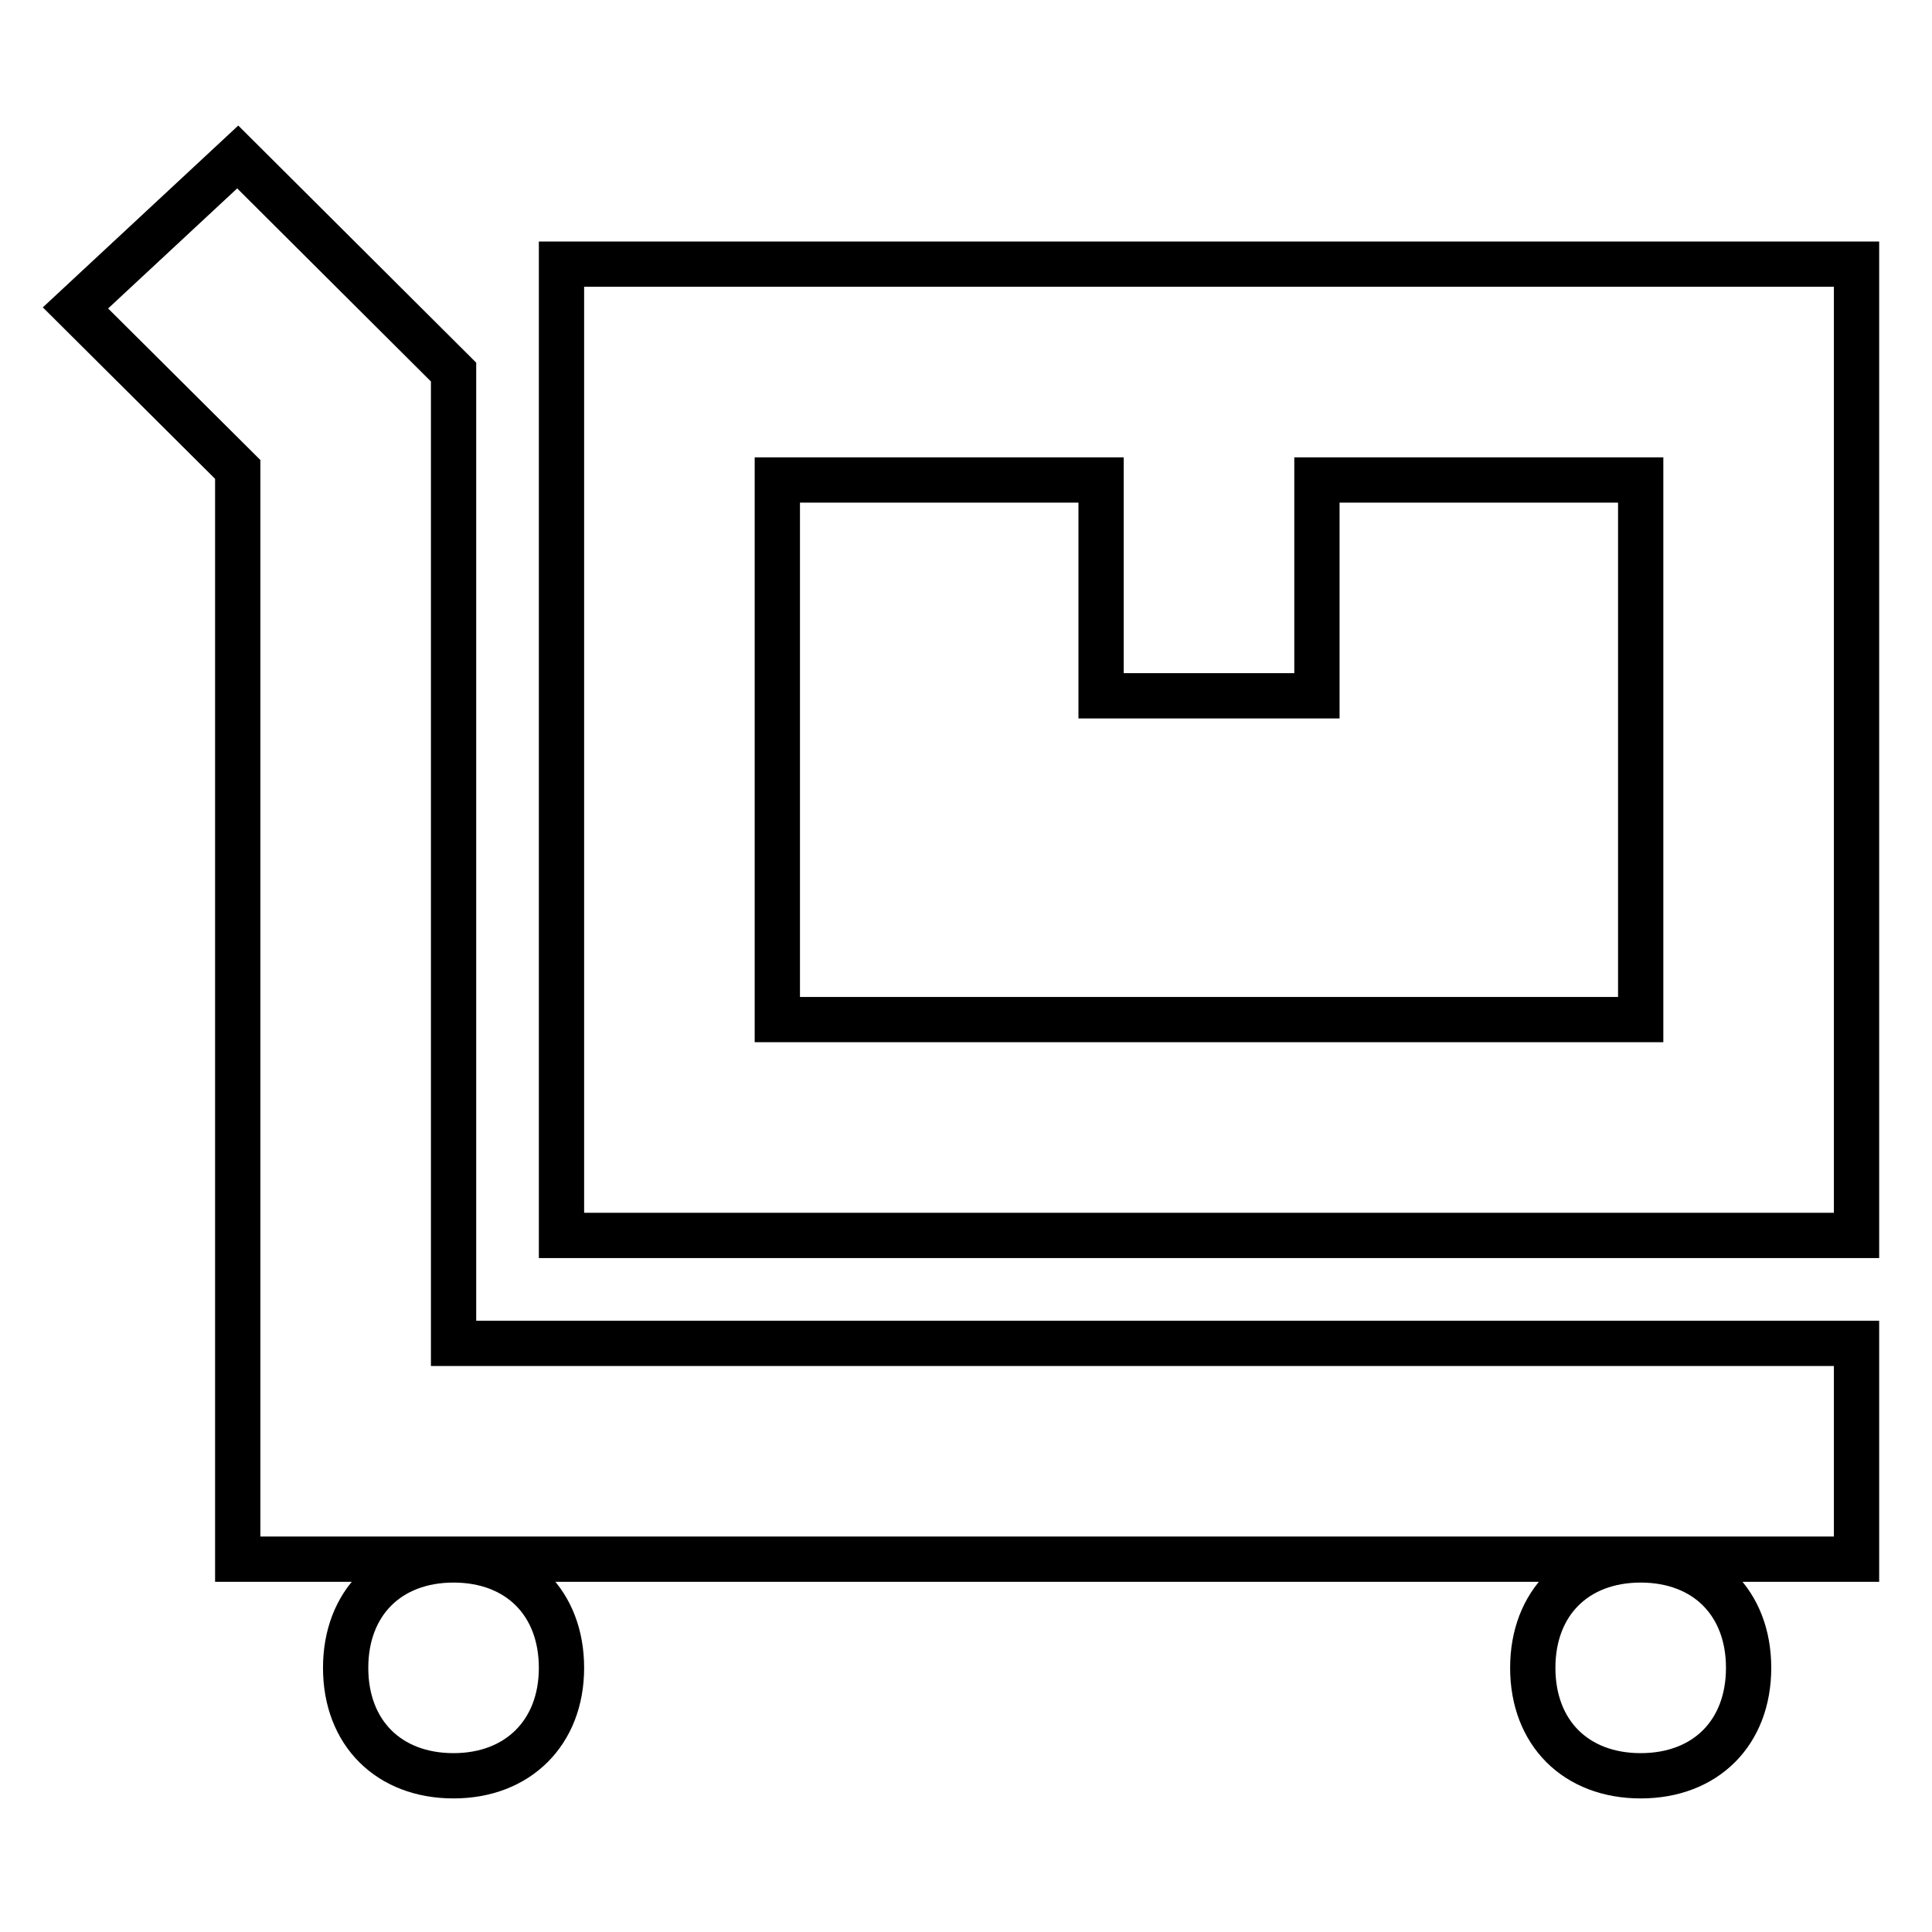 <?xml version="1.0" encoding="utf-8"?>
<!-- Svg Vector Icons : http://www.onlinewebfonts.com/icon -->
<!DOCTYPE svg PUBLIC "-//W3C//DTD SVG 1.1//EN" "http://www.w3.org/Graphics/SVG/1.1/DTD/svg11.dtd">
<svg version="1.1" xmlns="http://www.w3.org/2000/svg" xmlns:xlink="http://www.w3.org/1999/xlink" x="0px" y="0px" viewBox="0 0 256 256" enable-background="new 0 0 256 256" xml:space="preserve">
<g> <path stroke-width="6" fill-opacity="0" stroke="#000000"  d="M60.1,49.3v128.7H246v28.6H31.5V62.2L10,40.8l21.5-20L60.1,49.3z M145.9,63.6H103v71.5h114.4V63.6h-42.9 v28.6h-28.6V63.6L145.9,63.6z M74.4,35H246v128.7H74.4V35z M60.1,235.3c-8.6,0-14.3-5.7-14.3-14.3c0-8.6,5.7-14.3,14.3-14.3 c8.6,0,14.3,5.7,14.3,14.3C74.4,229.6,68.6,235.3,60.1,235.3z M217.4,235.3c-8.6,0-14.3-5.7-14.3-14.3c0-8.6,5.7-14.3,14.3-14.3 c8.6,0,14.3,5.7,14.3,14.3C231.7,229.6,226,235.3,217.4,235.3z"/></g>
</svg>